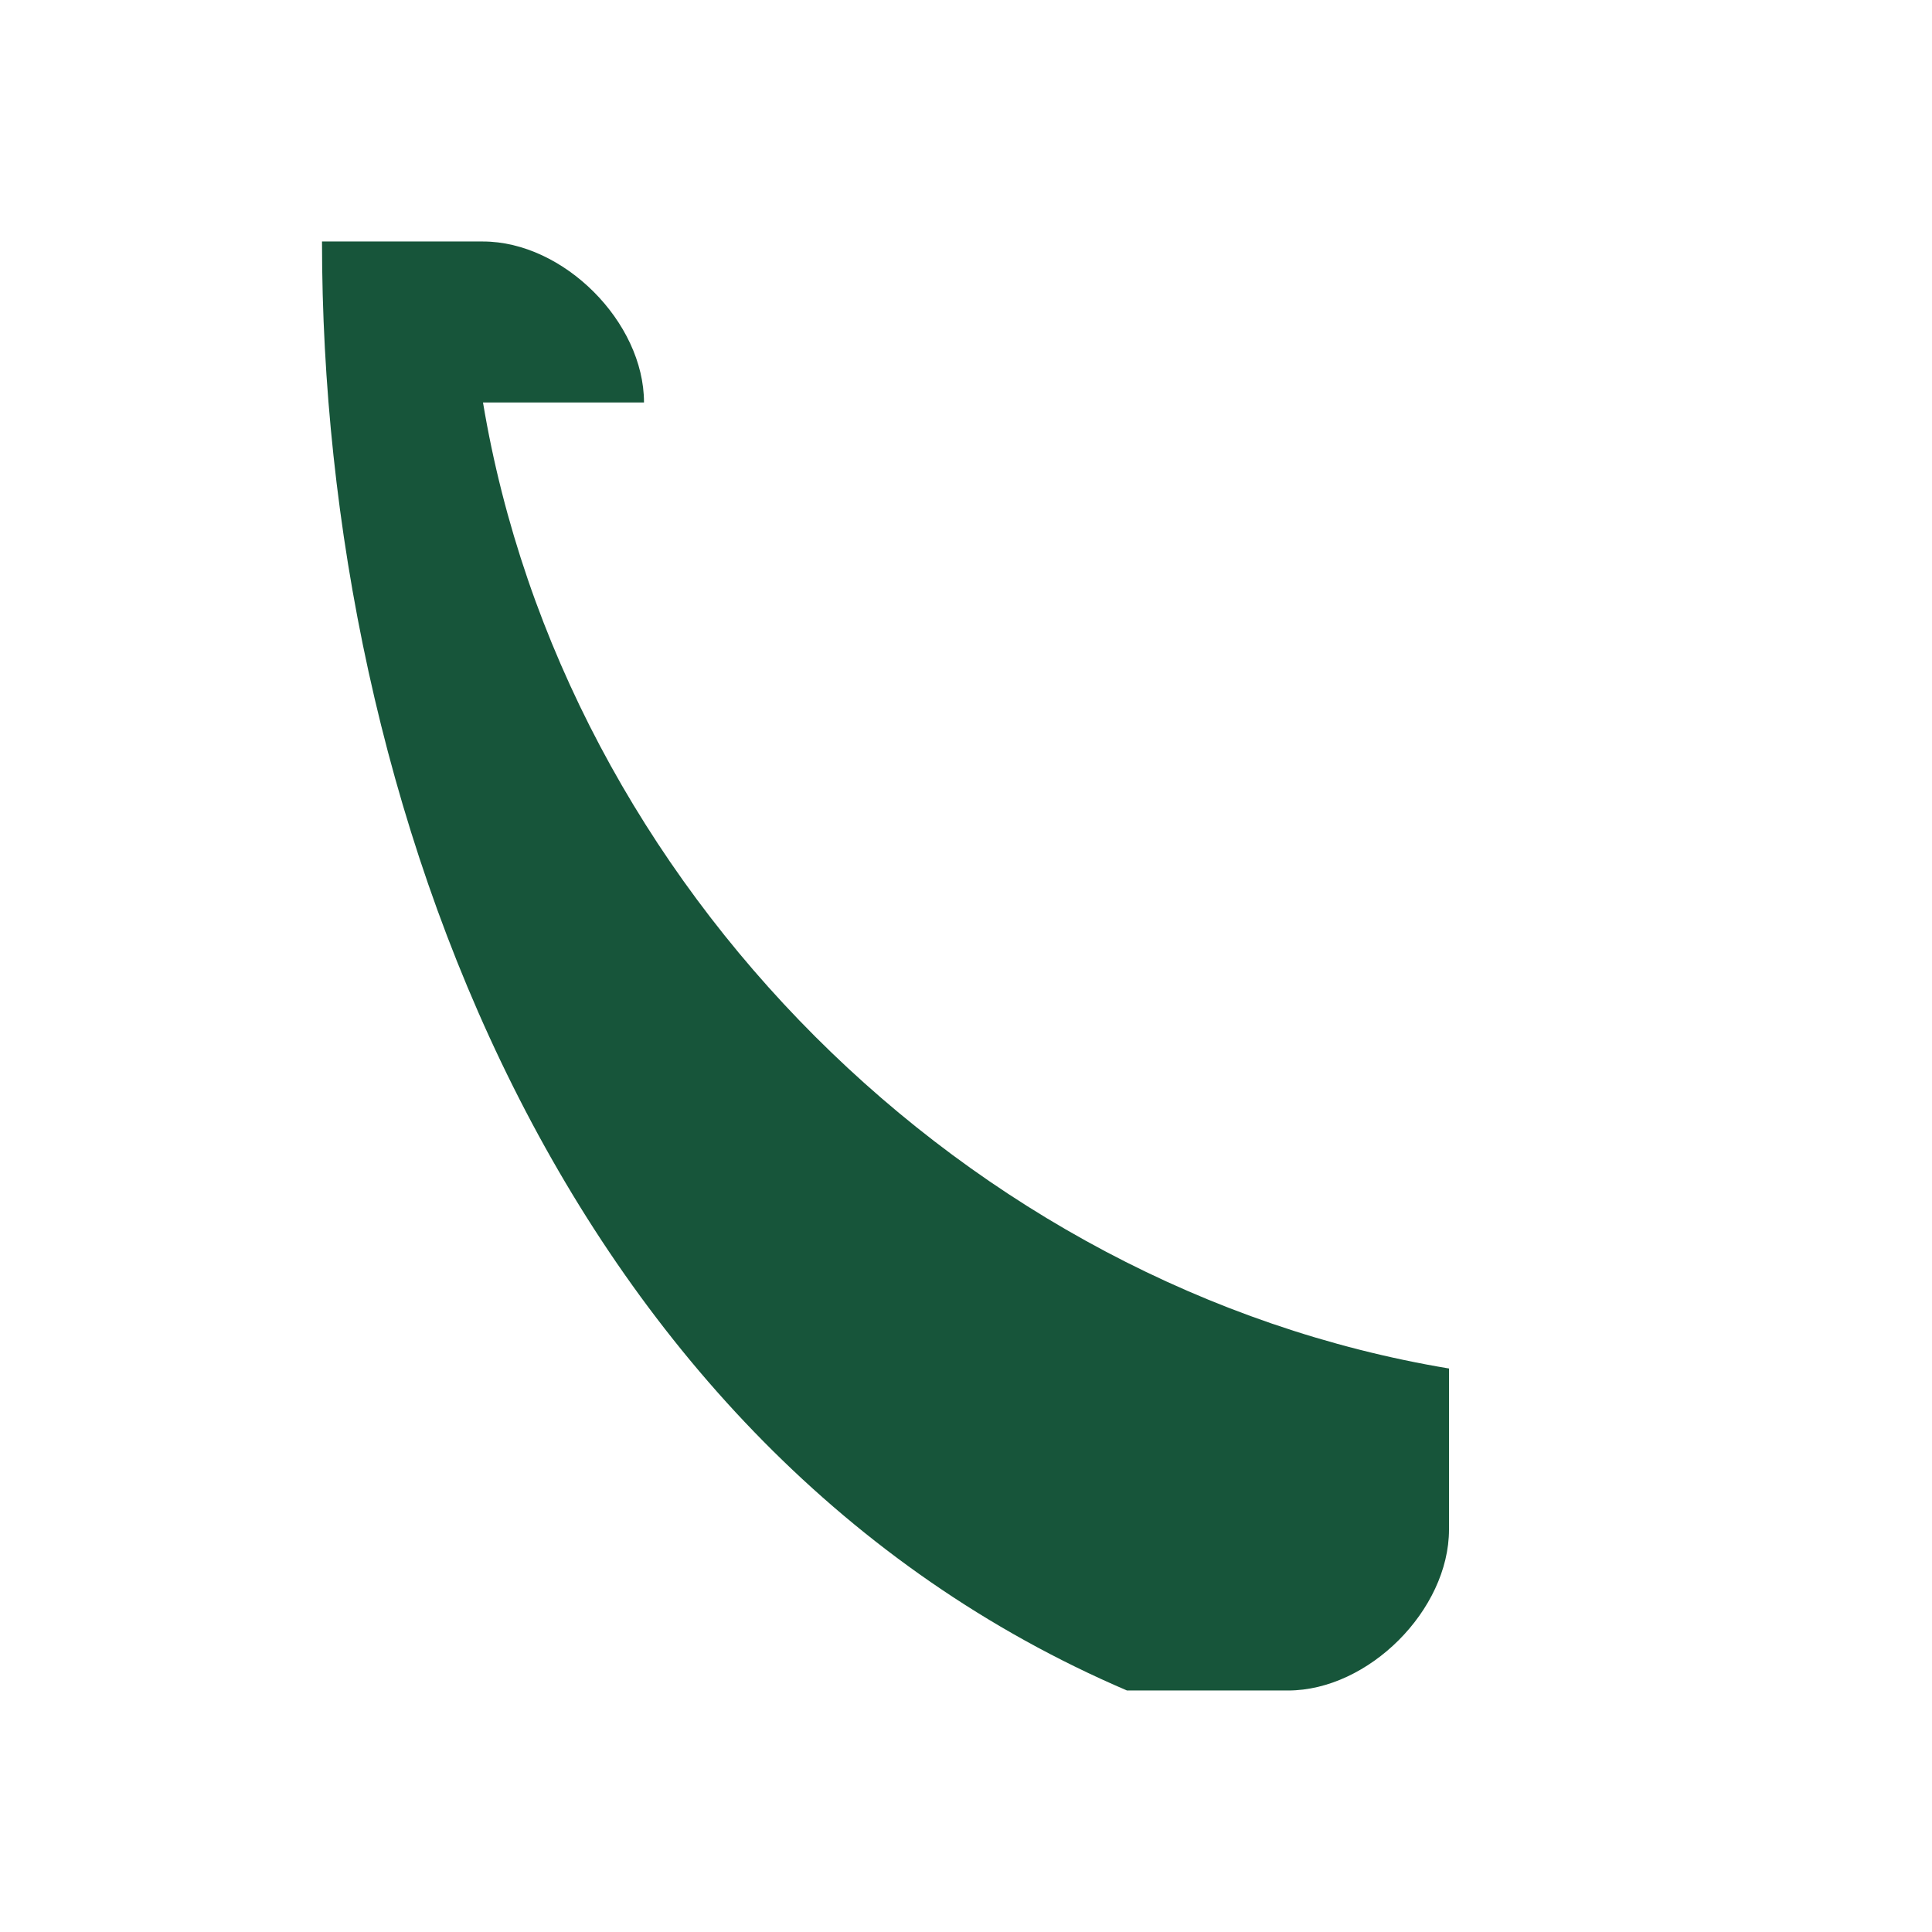 <?xml version="1.0" encoding="UTF-8"?>
<svg xmlns="http://www.w3.org/2000/svg" width="24" height="24" viewBox="0 0 24 24"><path d="M6 5c1 6 6 11 12 12v2c0 1-1 2-2 2h-2c-7-3-10-11-10-18h2c1 0 2 1 2 2z" fill="#17553A"/></svg>